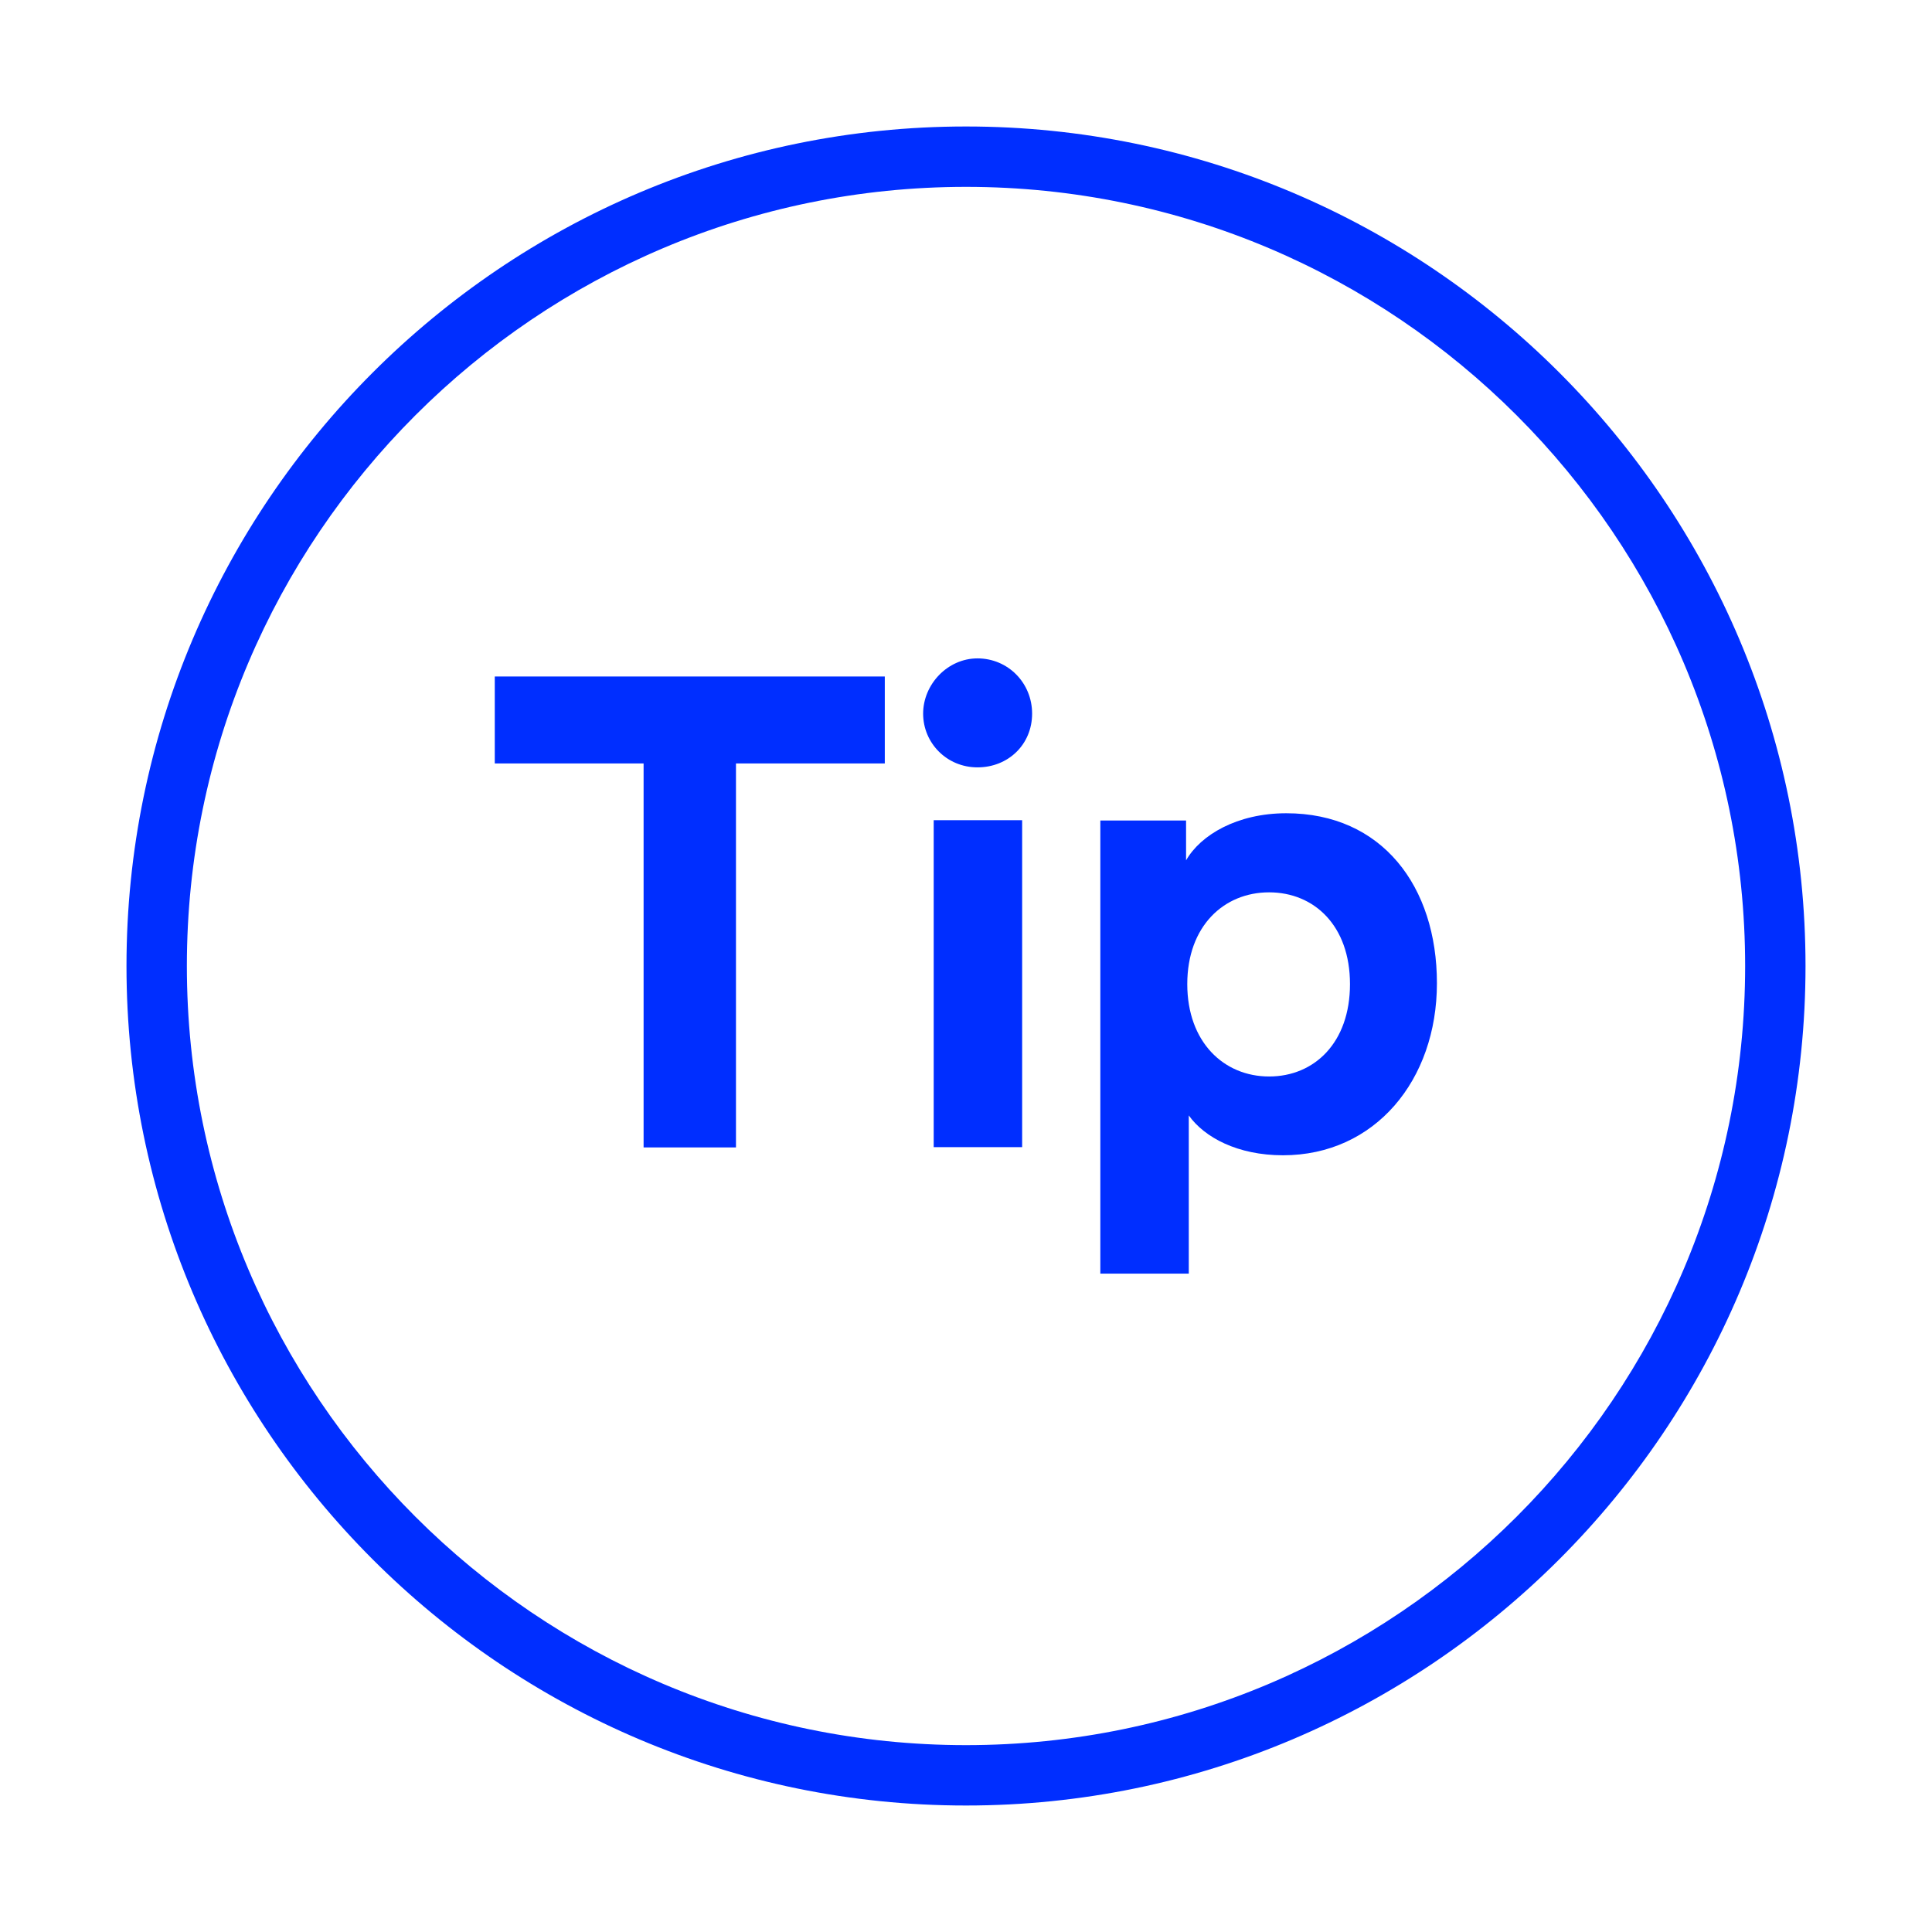 <?xml version="1.0" encoding="UTF-8"?><svg id="Layer_2" xmlns="http://www.w3.org/2000/svg" viewBox="0 0 64 64"><defs><style>.cls-1{fill:#002eff;}</style></defs><path class="cls-1" d="M32,59.81c-15.34,0-27.81-12.48-27.81-27.81S16.66,4.19,32,4.19s27.81,12.48,27.81,27.81-12.48,27.81-27.81,27.81Zm0-53.62c-14.23,0-25.81,11.58-25.81,25.81s11.58,25.81,25.81,25.81,25.81-11.58,25.81-25.81S46.23,6.19,32,6.19Z"/><g><path class="cls-1" d="M24.38,25.29v12.72h-3.06v-12.72h-4.93v-2.88h12.92v2.88h-4.93Z"/><path class="cls-1" d="M32.38,21.81c1.01,0,1.81,.81,1.81,1.83s-.79,1.78-1.81,1.78-1.8-.81-1.8-1.78,.81-1.83,1.8-1.83Zm-1.45,16.19v-10.83h2.93v10.83h-2.93Z"/><path class="cls-1" d="M36.45,42.19v-15.01h2.84v1.32c.48-.84,1.69-1.56,3.32-1.56,3.17,0,4.99,2.42,4.99,5.63s-2.05,5.7-5.1,5.7c-1.5,0-2.6-.59-3.12-1.32v5.24h-2.93Zm5.59-12.63c-1.5,0-2.71,1.12-2.71,3.04s1.21,3.06,2.71,3.06,2.68-1.12,2.68-3.06-1.19-3.04-2.68-3.04Z"/></g></svg>